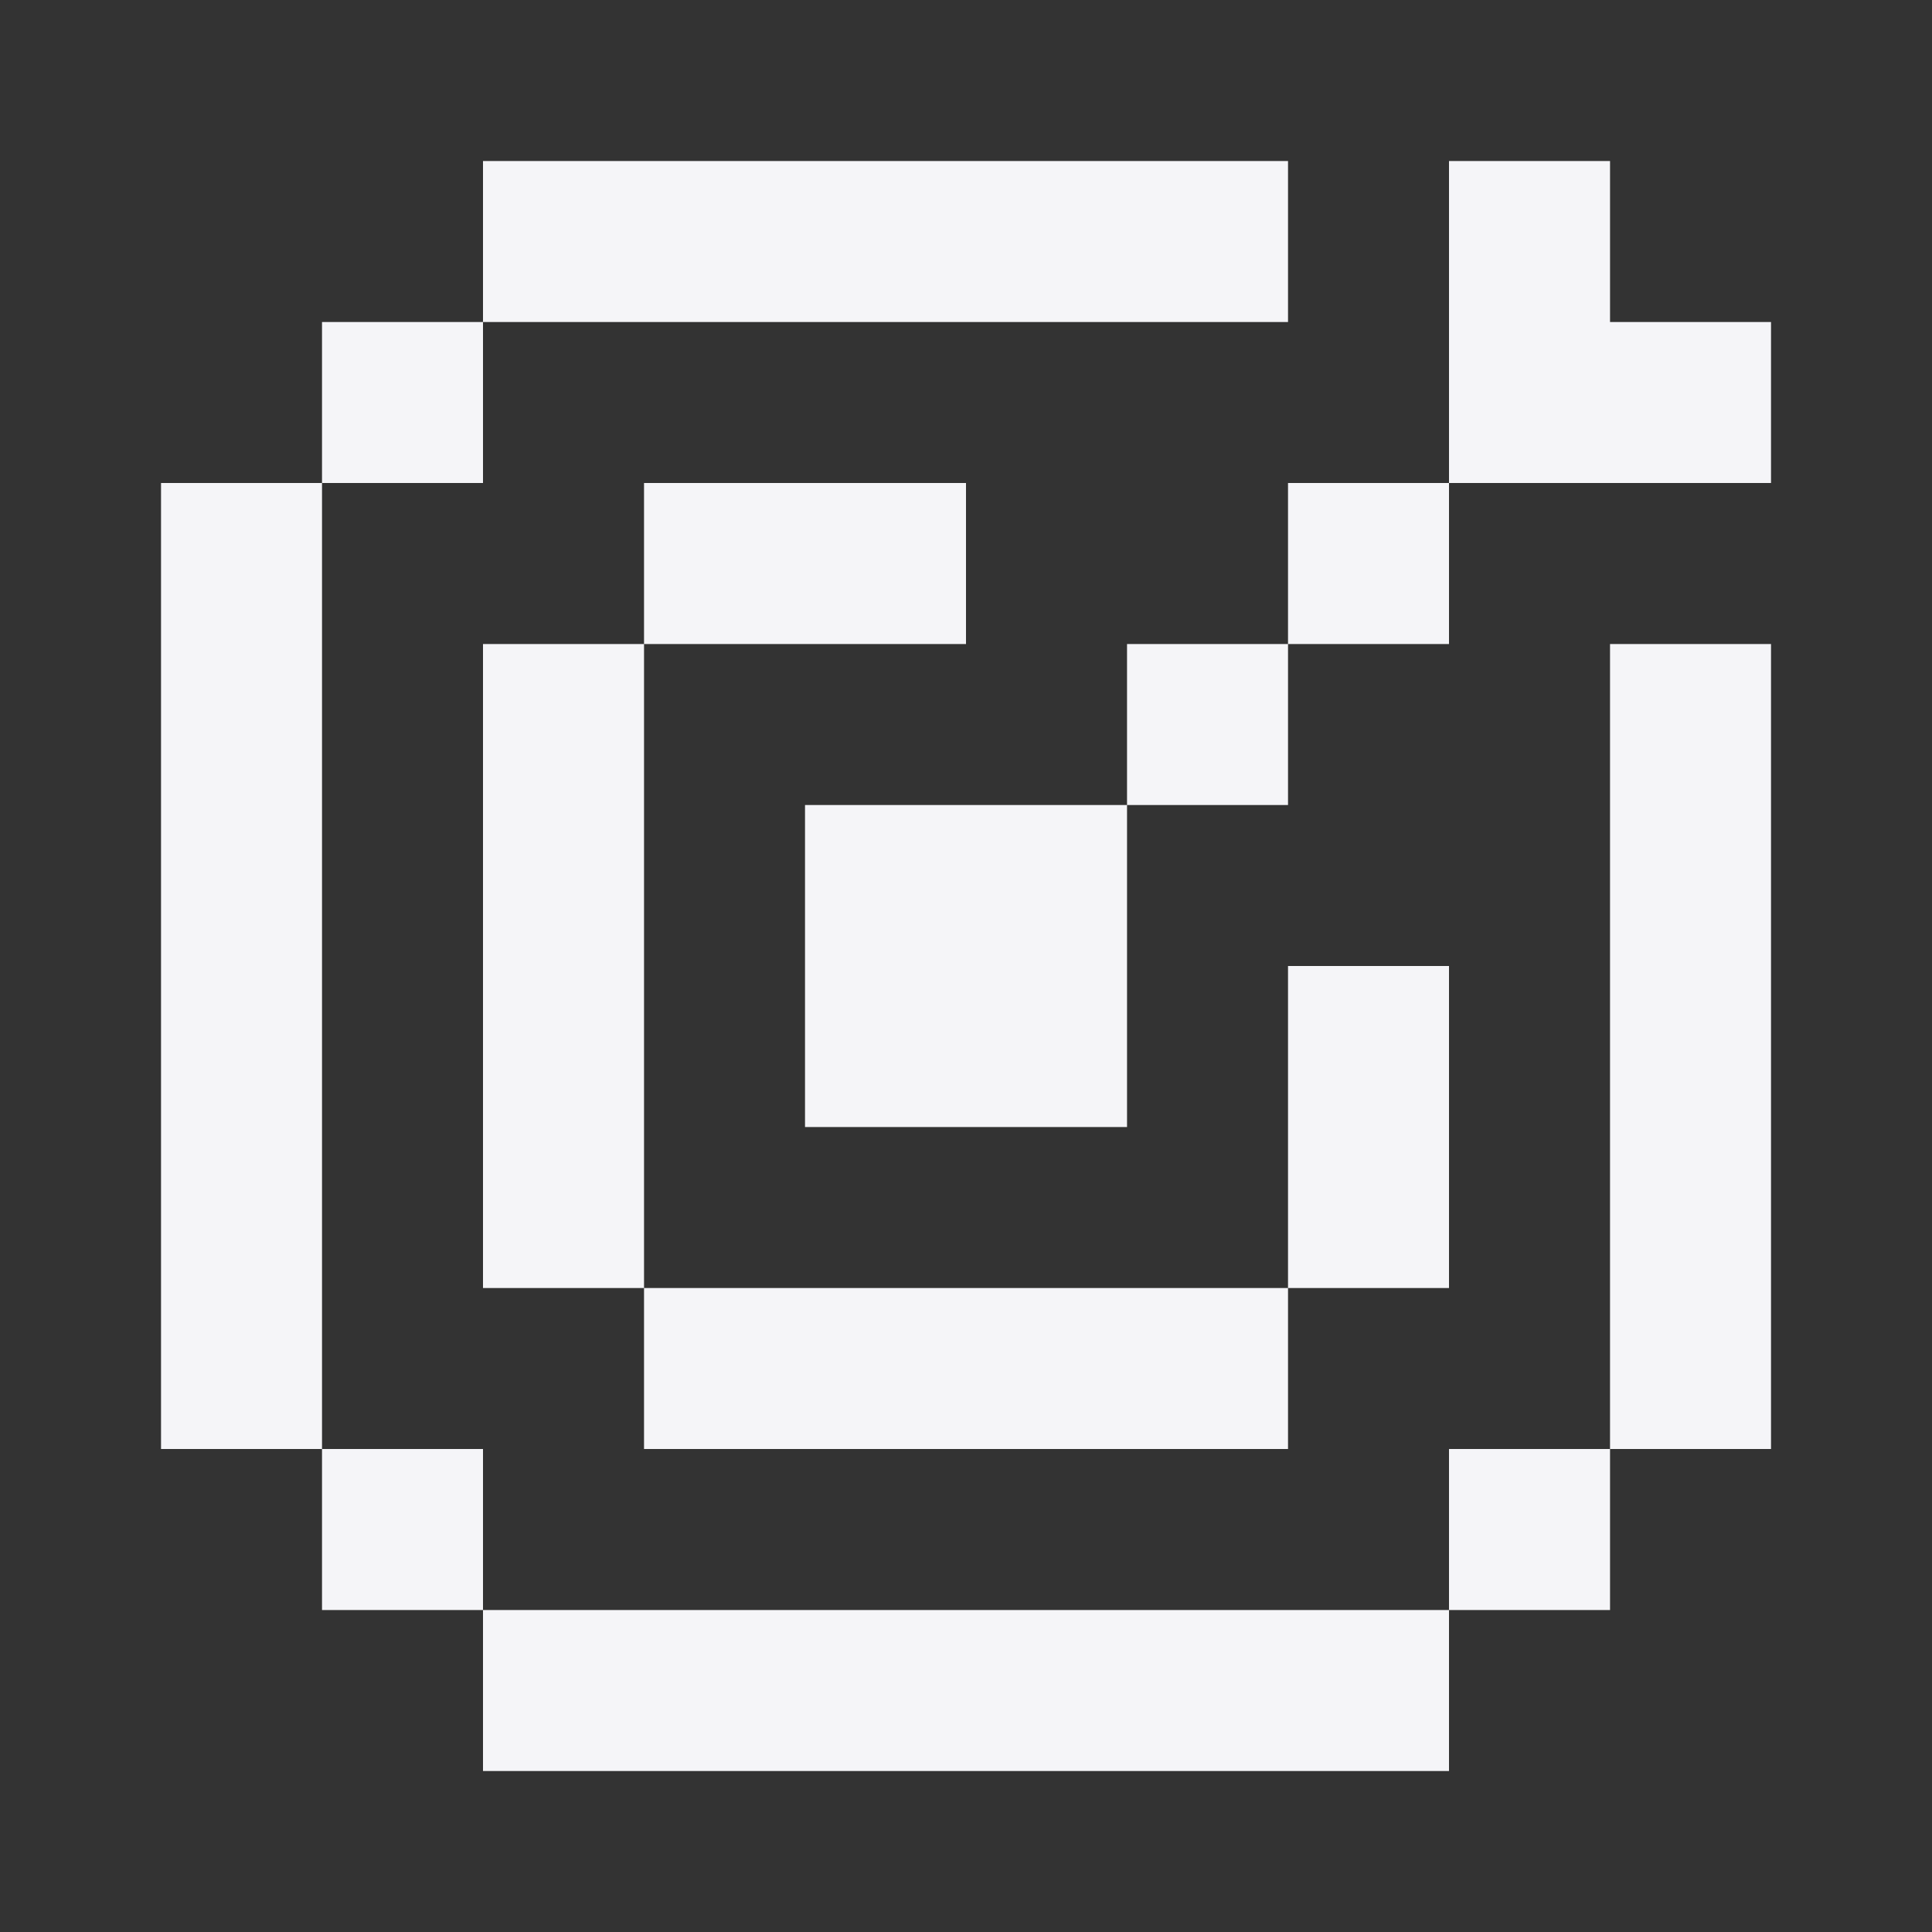 <svg width="40" height="40" viewBox="0 0 40 40" fill="none" xmlns="http://www.w3.org/2000/svg">
<rect x="0" y="0" width="40" height="40" fill="#333333" stroke="none"/>
<path d="M30 36.667H10V33.334H30V36.667ZM10 33.334H6.667V30H10V33.334ZM33.334 33.334H30V30H33.334V33.334ZM6.667 30H3.334V10H6.667V30ZM26.667 30H13.334V26.667H26.667V30ZM36.667 30H33.334V13.334H36.667V30ZM13.334 26.667H10V13.334H13.334V26.667ZM30 26.667H26.667V20H30V26.667ZM23.334 23.334H16.667V16.667H23.334V23.334ZM26.667 16.667H23.334V13.334H26.667V16.667ZM20 13.334H13.334V10H20V13.334ZM30 13.334H26.667V10H30V13.334ZM10 10H6.667V6.667H10V10ZM33.334 6.667H36.667V10H30V3.334H33.334V6.667ZM26.667 6.667H10V3.334H26.667V6.667Z" fill="#F5F5F8"/>
</svg>
